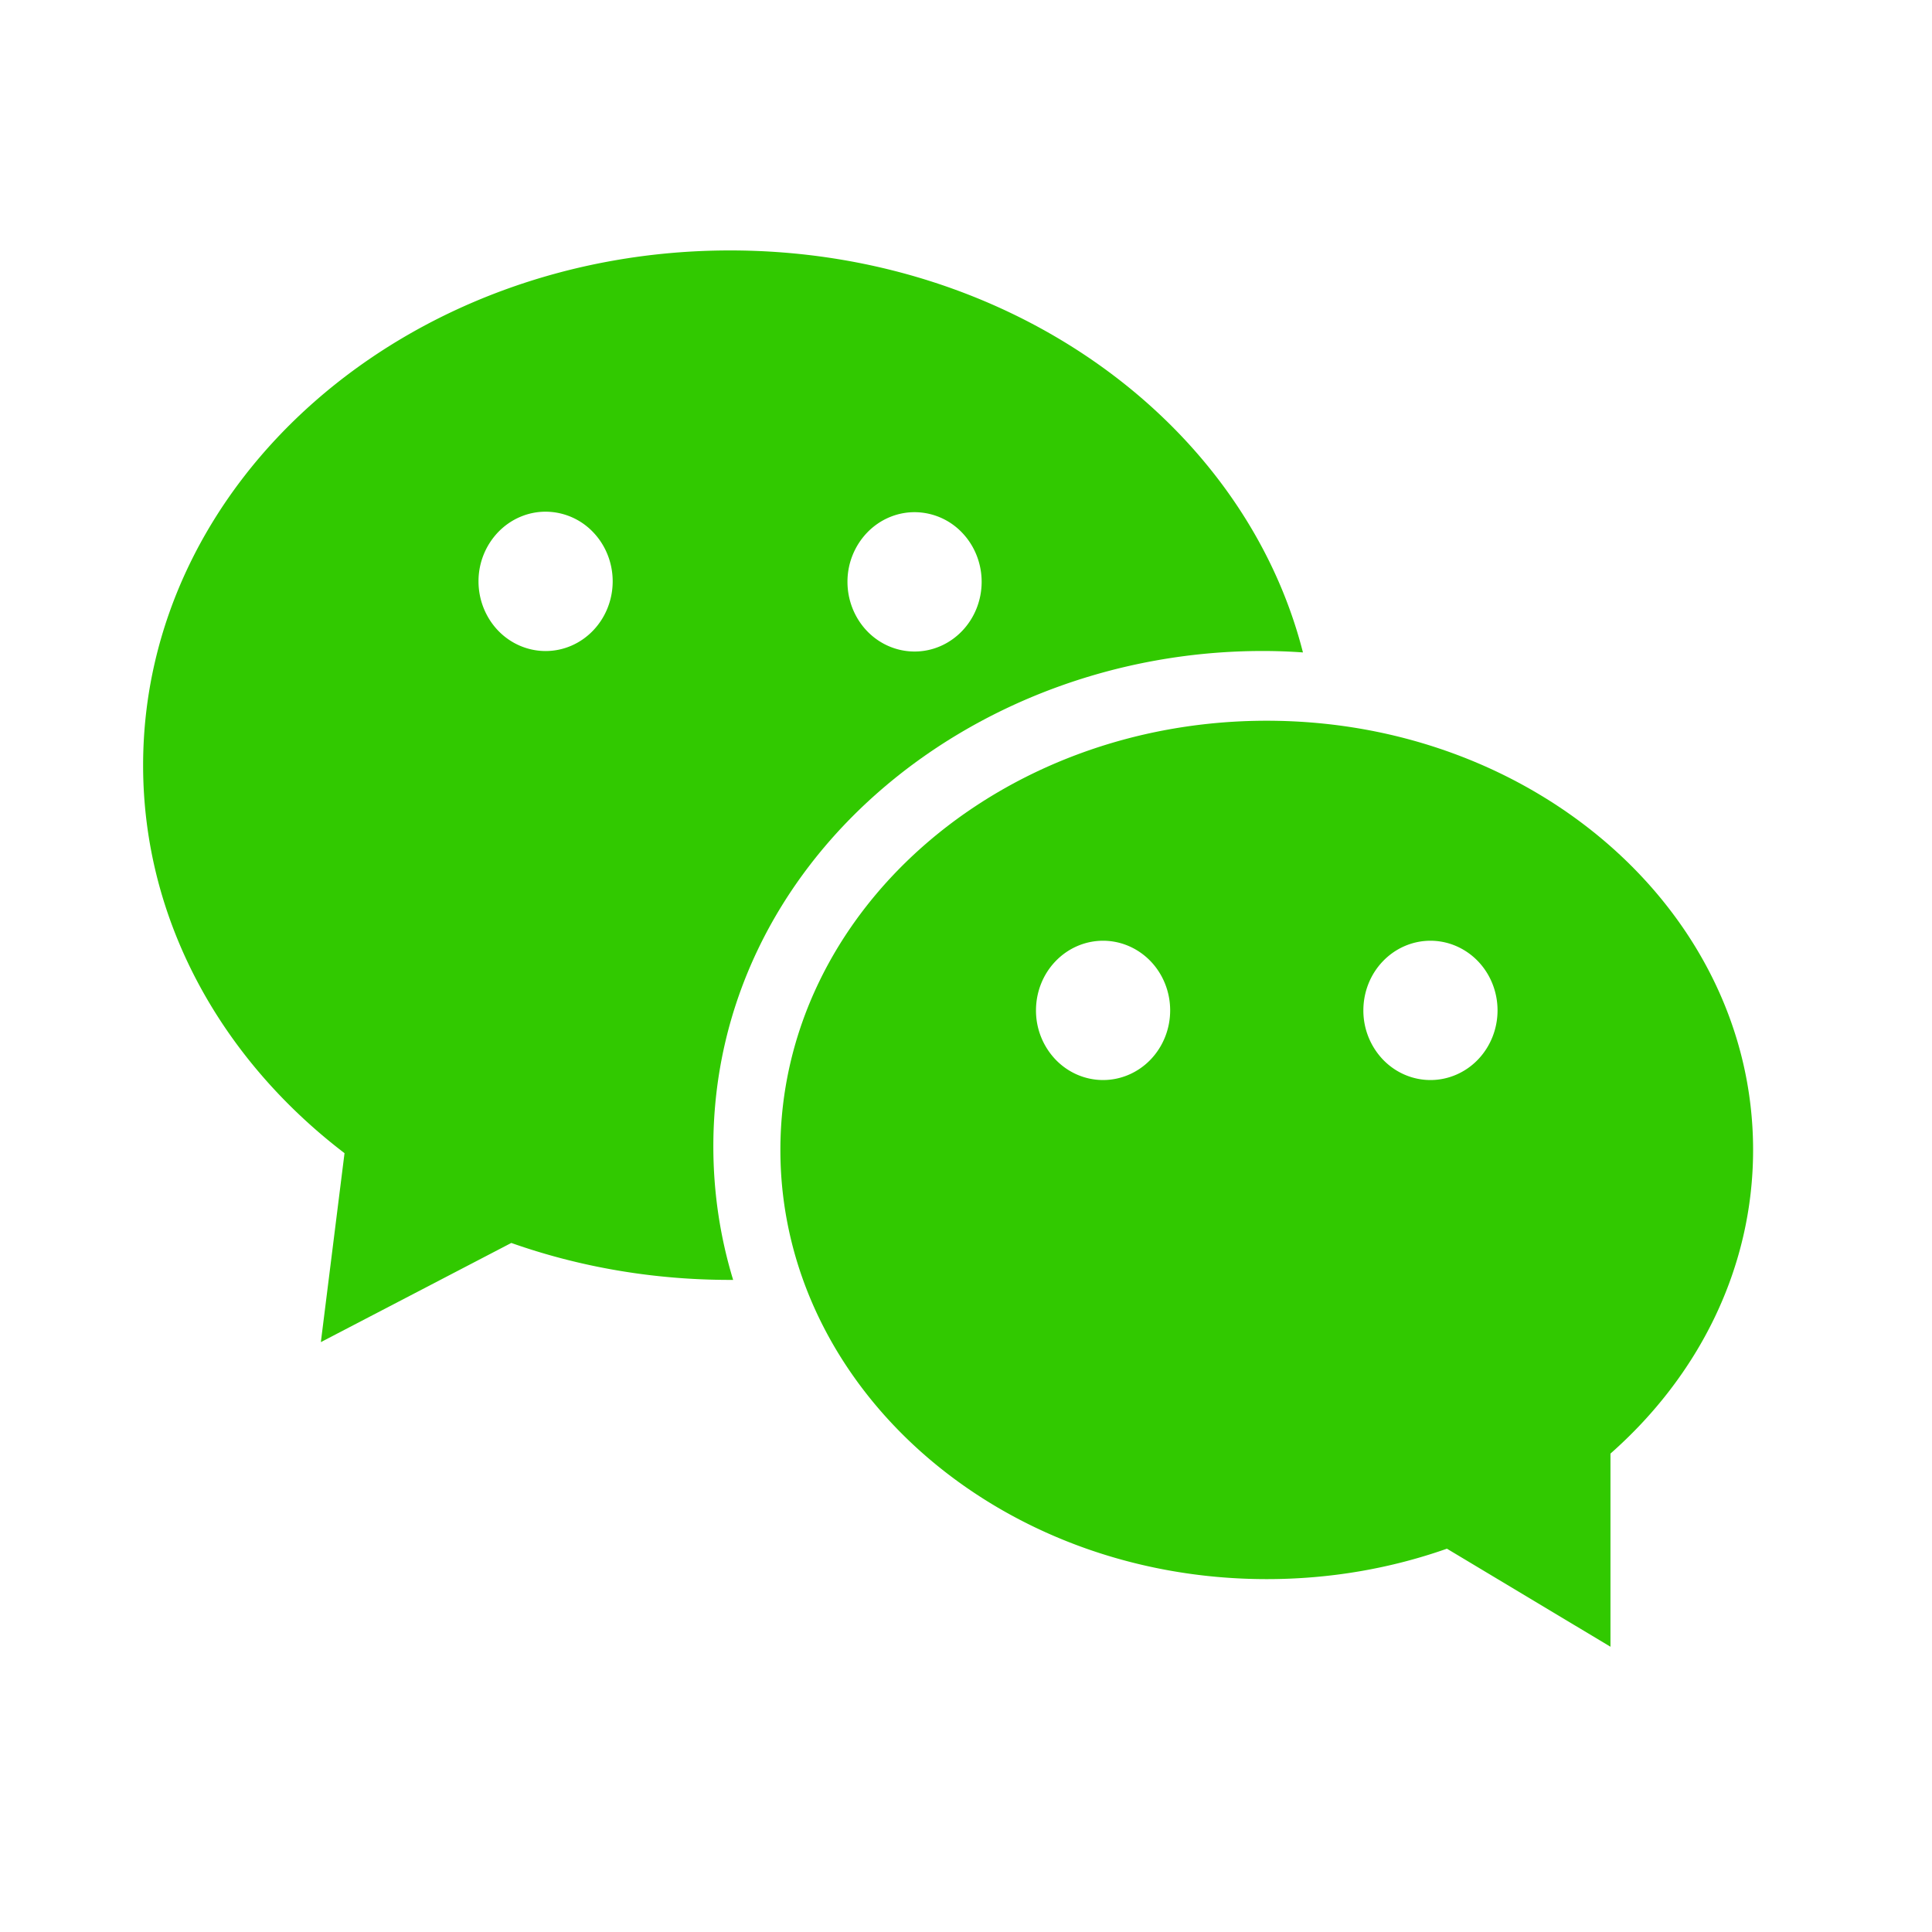 <svg width="40" height="40" viewBox="0 0 40 40" fill="none" xmlns="http://www.w3.org/2000/svg">
    <path d="M15.18 26.499h-.064c-1.602 0-3.13-.271-4.53-.765l-3.943 2.053.49-3.912c-2.556-1.951-4.17-4.827-4.17-8.03 0-5.89 5.442-10.66 12.153-10.66 5.797 0 10.646 3.56 11.86 8.323-.276-.02-.554-.03-.832-.03-6.062 0-11.375 4.381-11.375 10.256 0 .966.144 1.892.41 2.765zm-3.884-13.02c.369 0 .722-.152.982-.423.26-.27.407-.637.407-1.02 0-.382-.146-.749-.407-1.02a1.363 1.363 0 0 0-.982-.422c-.368 0-.721.152-.982.423a1.47 1.47 0 0 0-.407 1.02c0 .382.147.749.407 1.02.26.27.614.422.982.422zm7.64.01c.368 0 .72-.152.981-.423.26-.27.407-.637.407-1.02 0-.382-.146-.749-.407-1.02a1.363 1.363 0 0 0-.982-.422c-.368 0-.721.152-.982.423a1.47 1.47 0 0 0-.407 1.02c0 .382.147.749.407 1.02.26.27.614.422.982.422z" fill="#31C900"/>
    <path d="M33.343 30.095c1.824-1.608 2.953-3.832 2.953-6.288 0-4.907-4.508-8.885-10.07-8.885-5.56 0-10.069 3.978-10.069 8.886 0 4.908 4.509 8.886 10.07 8.886 1.32 0 2.578-.224 3.73-.63l3.386 2.03v-3.999zm-10.505-7.734c-.369 0-.722-.152-.982-.422a1.47 1.47 0 0 1-.407-1.02c0-.383.146-.75.407-1.02.26-.27.613-.422.982-.422.368 0 .721.152.982.422.26.27.407.637.407 1.02s-.147.75-.407 1.02-.614.422-.982.422zm6.778 0c-.369 0-.722-.152-.982-.422a1.471 1.471 0 0 1-.407-1.02c0-.383.146-.75.407-1.02.26-.27.613-.422.982-.422.368 0 .721.152.982.422.26.27.407.637.407 1.02s-.147.75-.407 1.02-.614.422-.982.422z" fill="#31C900"/>
</svg>
